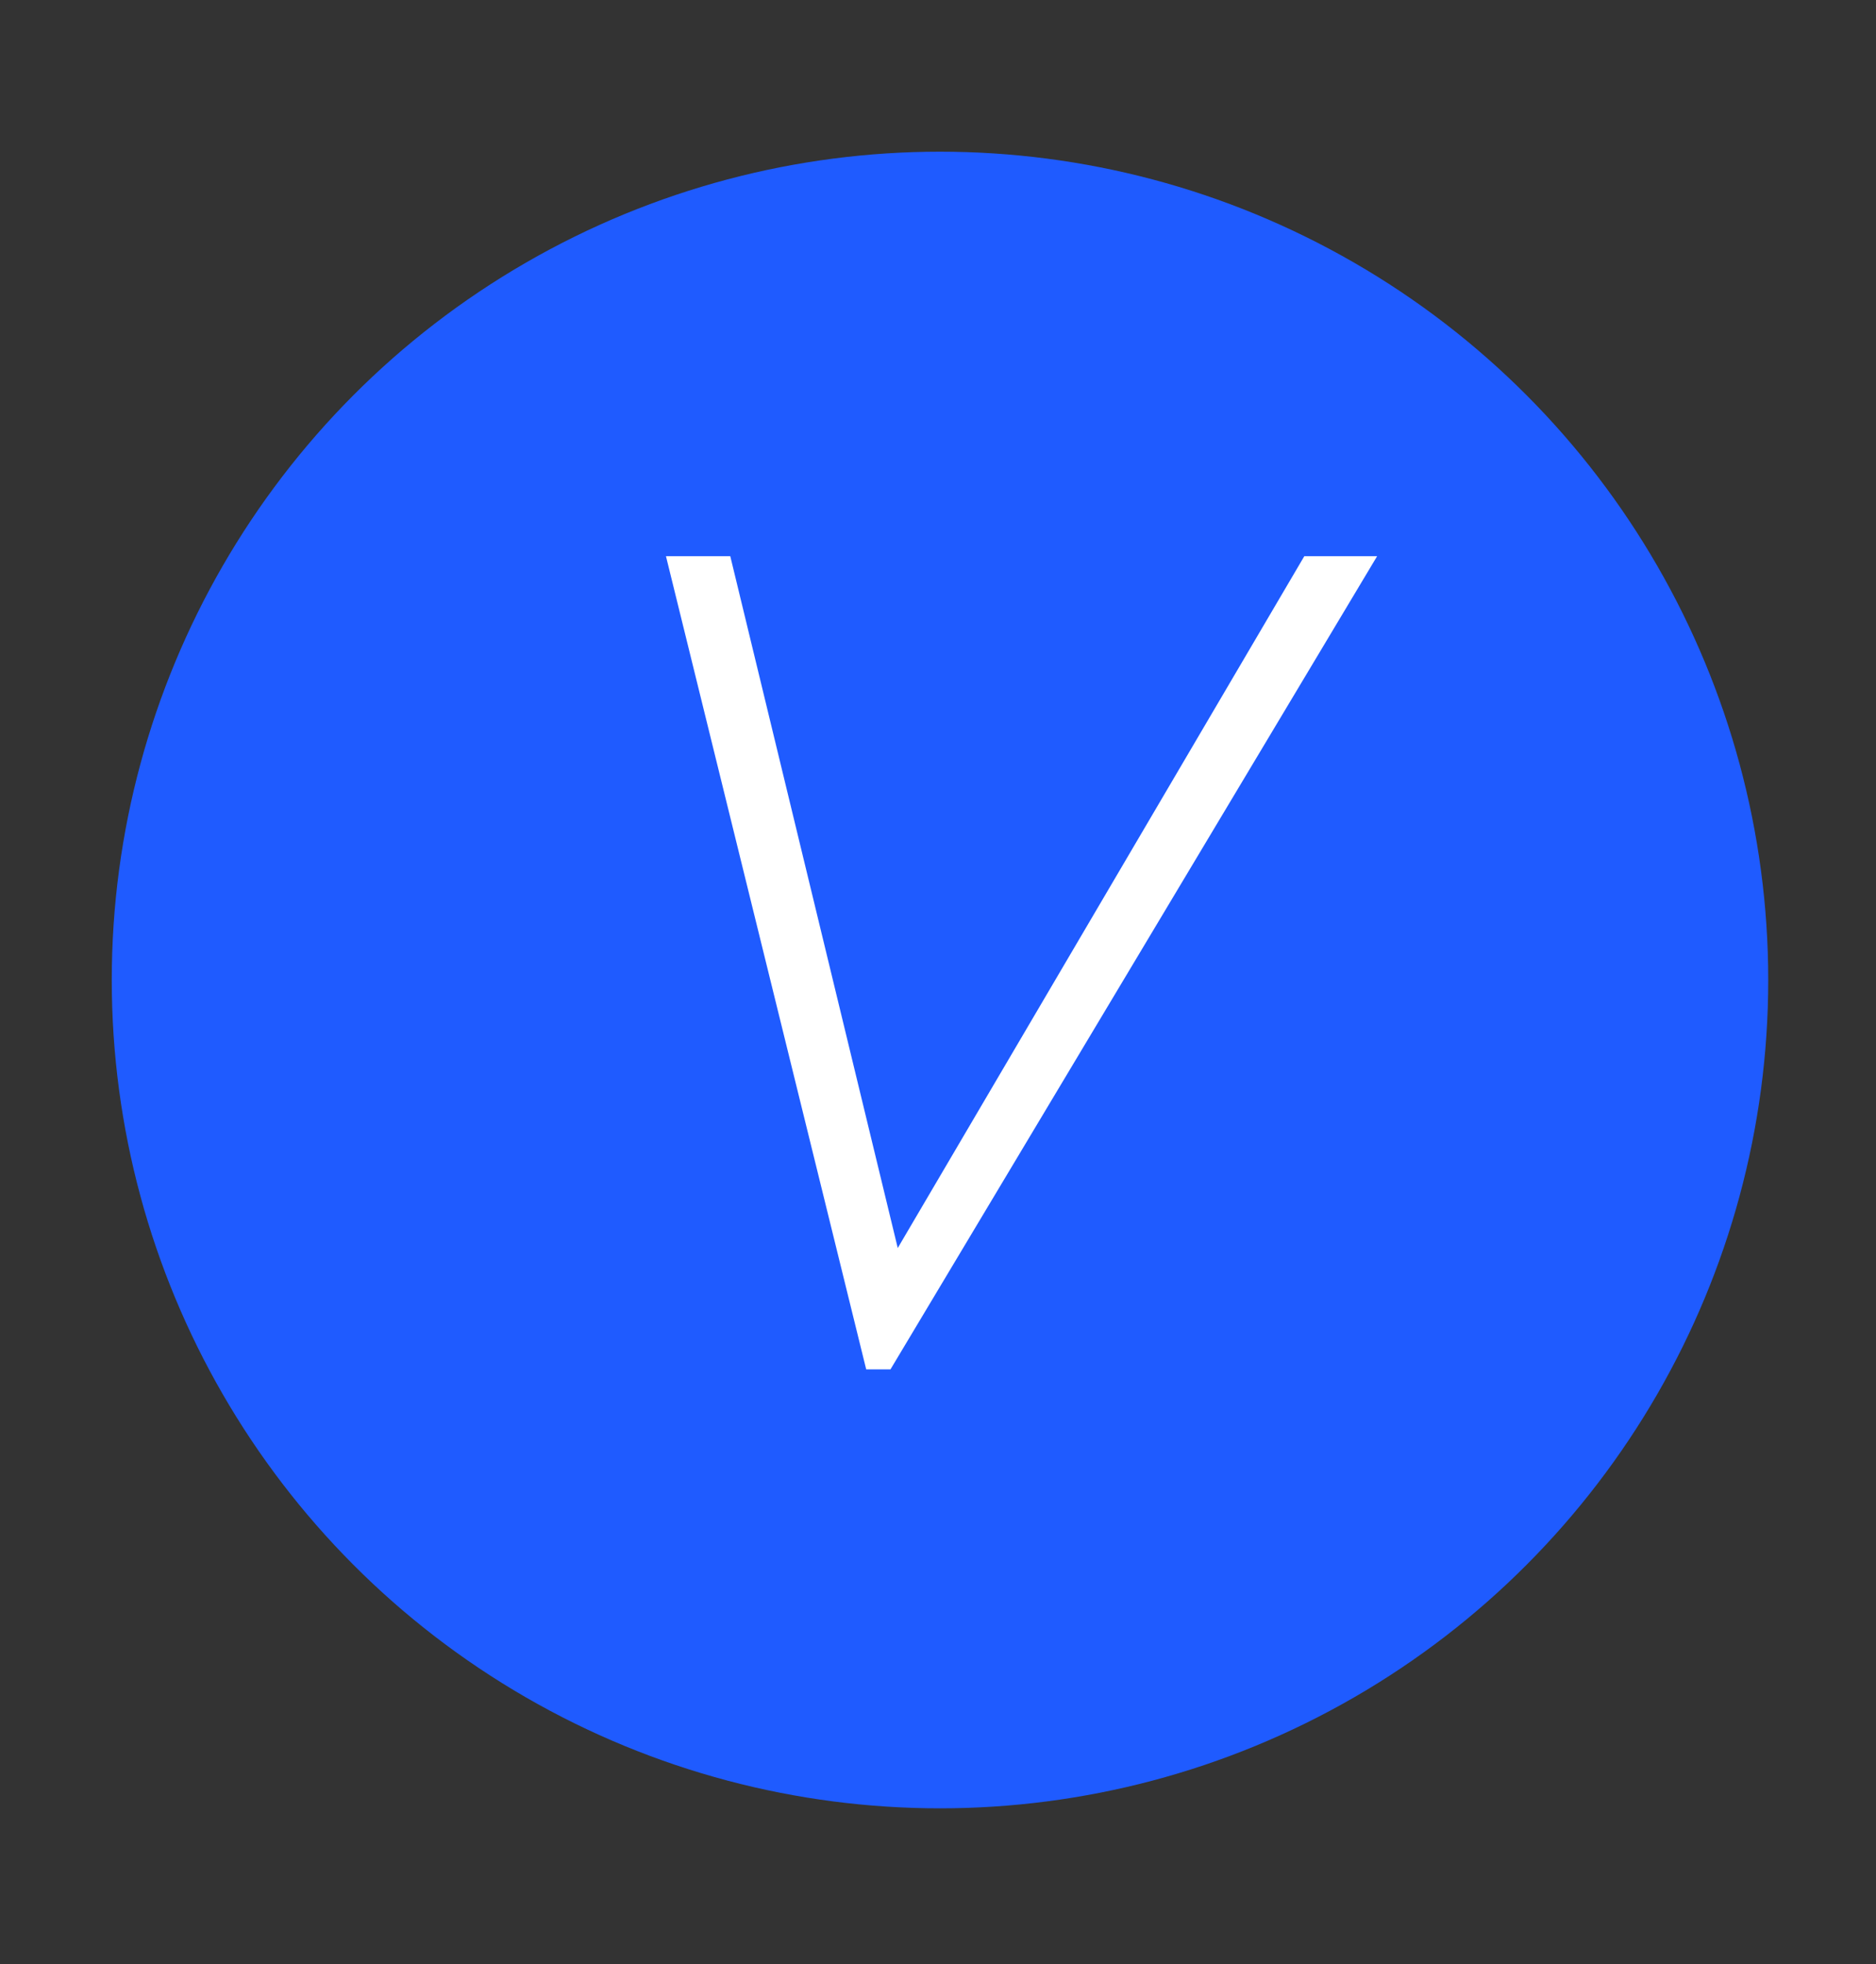 <?xml version="1.0" encoding="UTF-8"?> <svg xmlns="http://www.w3.org/2000/svg" width="470" height="492" viewBox="0 0 470 492" fill="none"><rect x="0" y="0" width="470" height="492" fill="#333333" stroke="none"/><g clip-path="url(#clip0_20_7)"><circle cx="235.5" cy="245.5" r="207.5" fill="#1F5BFF"></circle><path d="M345.01 139.339L223.093 343.04H217.012L166.847 139.339H182.961L224.917 312.637L326.768 139.339H345.01Z" fill="white"></path></g><defs><clipPath id="clip0_20_7"><rect width="470" height="492" fill="white"></rect></clipPath></defs></svg> 